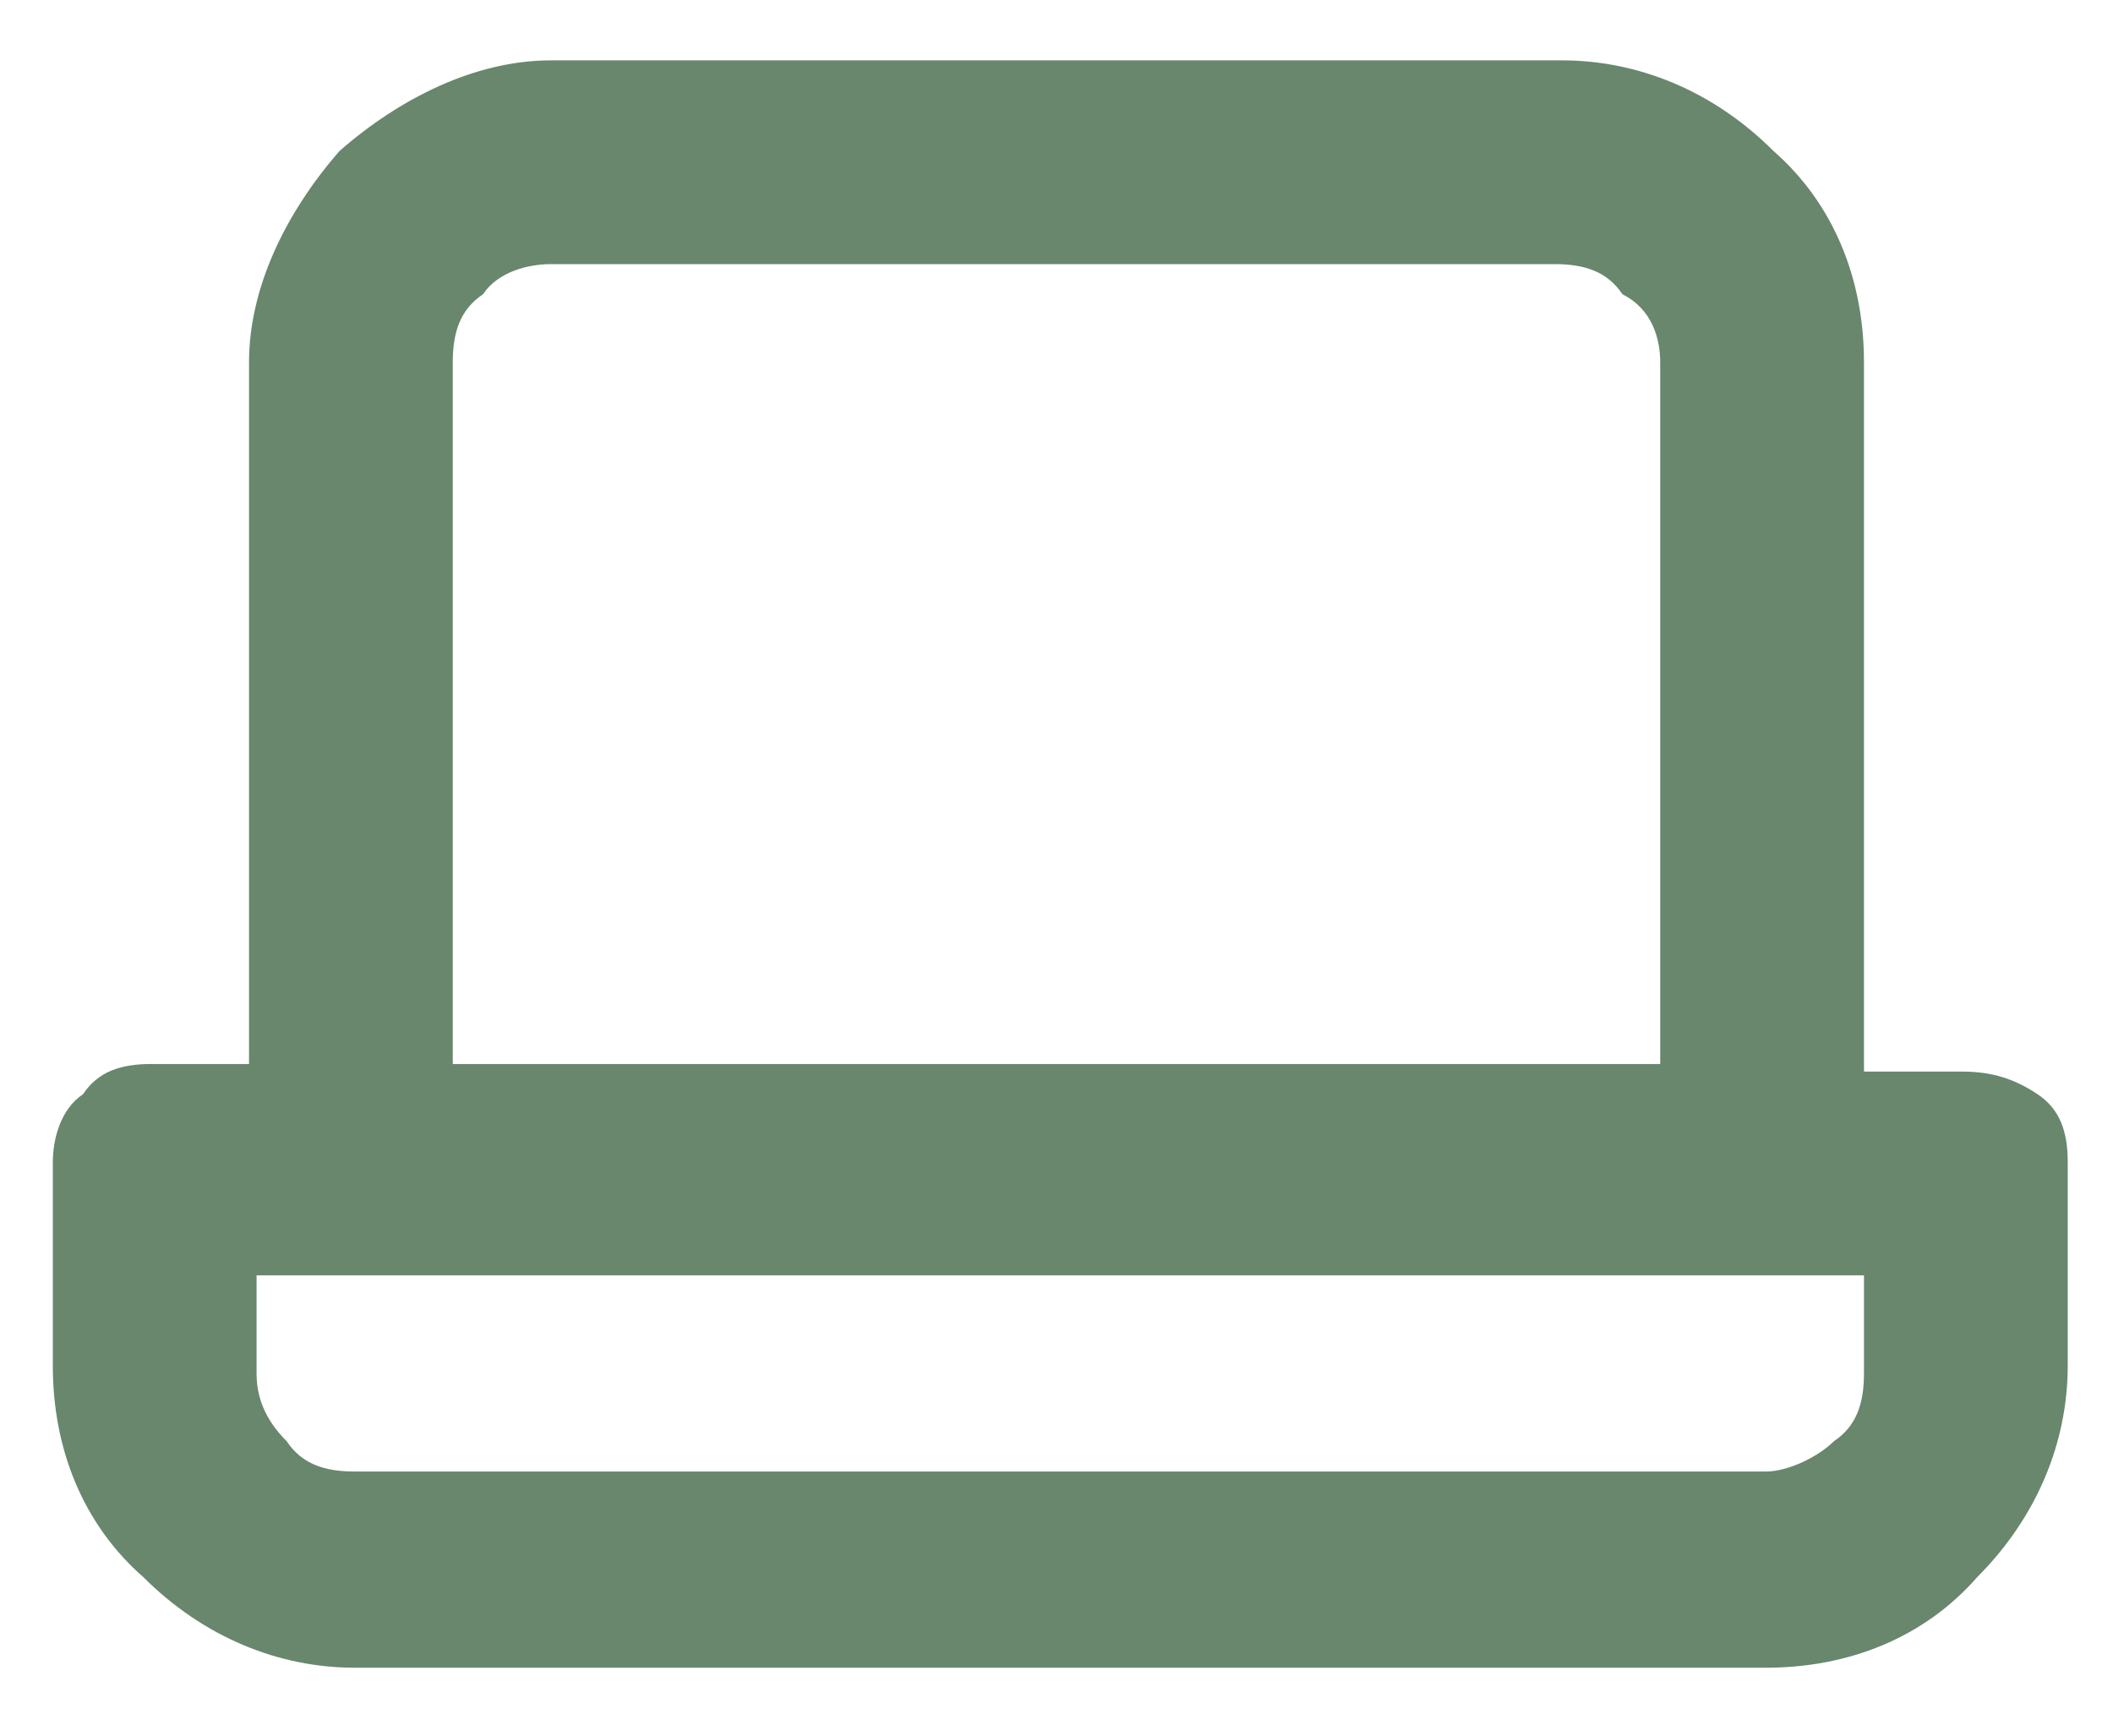 <?xml version="1.0" encoding="utf-8"?>
<!-- Generator: Adobe Illustrator 28.1.0, SVG Export Plug-In . SVG Version: 6.00 Build 0)  -->
<svg version="1.1" id="Layer_1" xmlns="http://www.w3.org/2000/svg" xmlns:xlink="http://www.w3.org/1999/xlink" x="0px" y="0px"
	 viewBox="0 0 28 23" style="enable-background:new 0 0 28 23;" xml:space="preserve">
<style type="text/css">
	.st0{fill:#68876D;}
</style>
<path class="st0" d="M26,14.2h-1.3V4.8c0-1.1-0.4-2.1-1.2-2.8c-0.8-0.8-1.8-1.2-2.8-1.2H7.3C6.3,0.8,5.3,1.3,4.5,2
	C3.8,2.8,3.3,3.8,3.3,4.8v9.3H2c-0.4,0-0.7,0.1-0.9,0.4c-0.3,0.2-0.4,0.6-0.4,0.9v2.7c0,1.1,0.4,2.1,1.2,2.8
	c0.8,0.8,1.8,1.2,2.8,1.2h18.7c1.1,0,2.1-0.4,2.8-1.2c0.8-0.8,1.2-1.8,1.2-2.8v-2.7c0-0.4-0.1-0.7-0.4-0.9
	C26.7,14.3,26.4,14.2,26,14.2z M6,4.8c0-0.4,0.1-0.7,0.4-0.9C6.6,3.6,7,3.5,7.3,3.5h13.3c0.4,0,0.7,0.1,0.9,0.4
	C21.9,4.1,22,4.5,22,4.8v9.3H6V4.8z M24.7,18.2c0,0.4-0.1,0.7-0.4,0.9c-0.2,0.2-0.6,0.4-0.9,0.4H4.7c-0.4,0-0.7-0.1-0.9-0.4
	c-0.3-0.3-0.4-0.6-0.4-0.9v-1.3h21.3V18.2z"/>
</svg>
